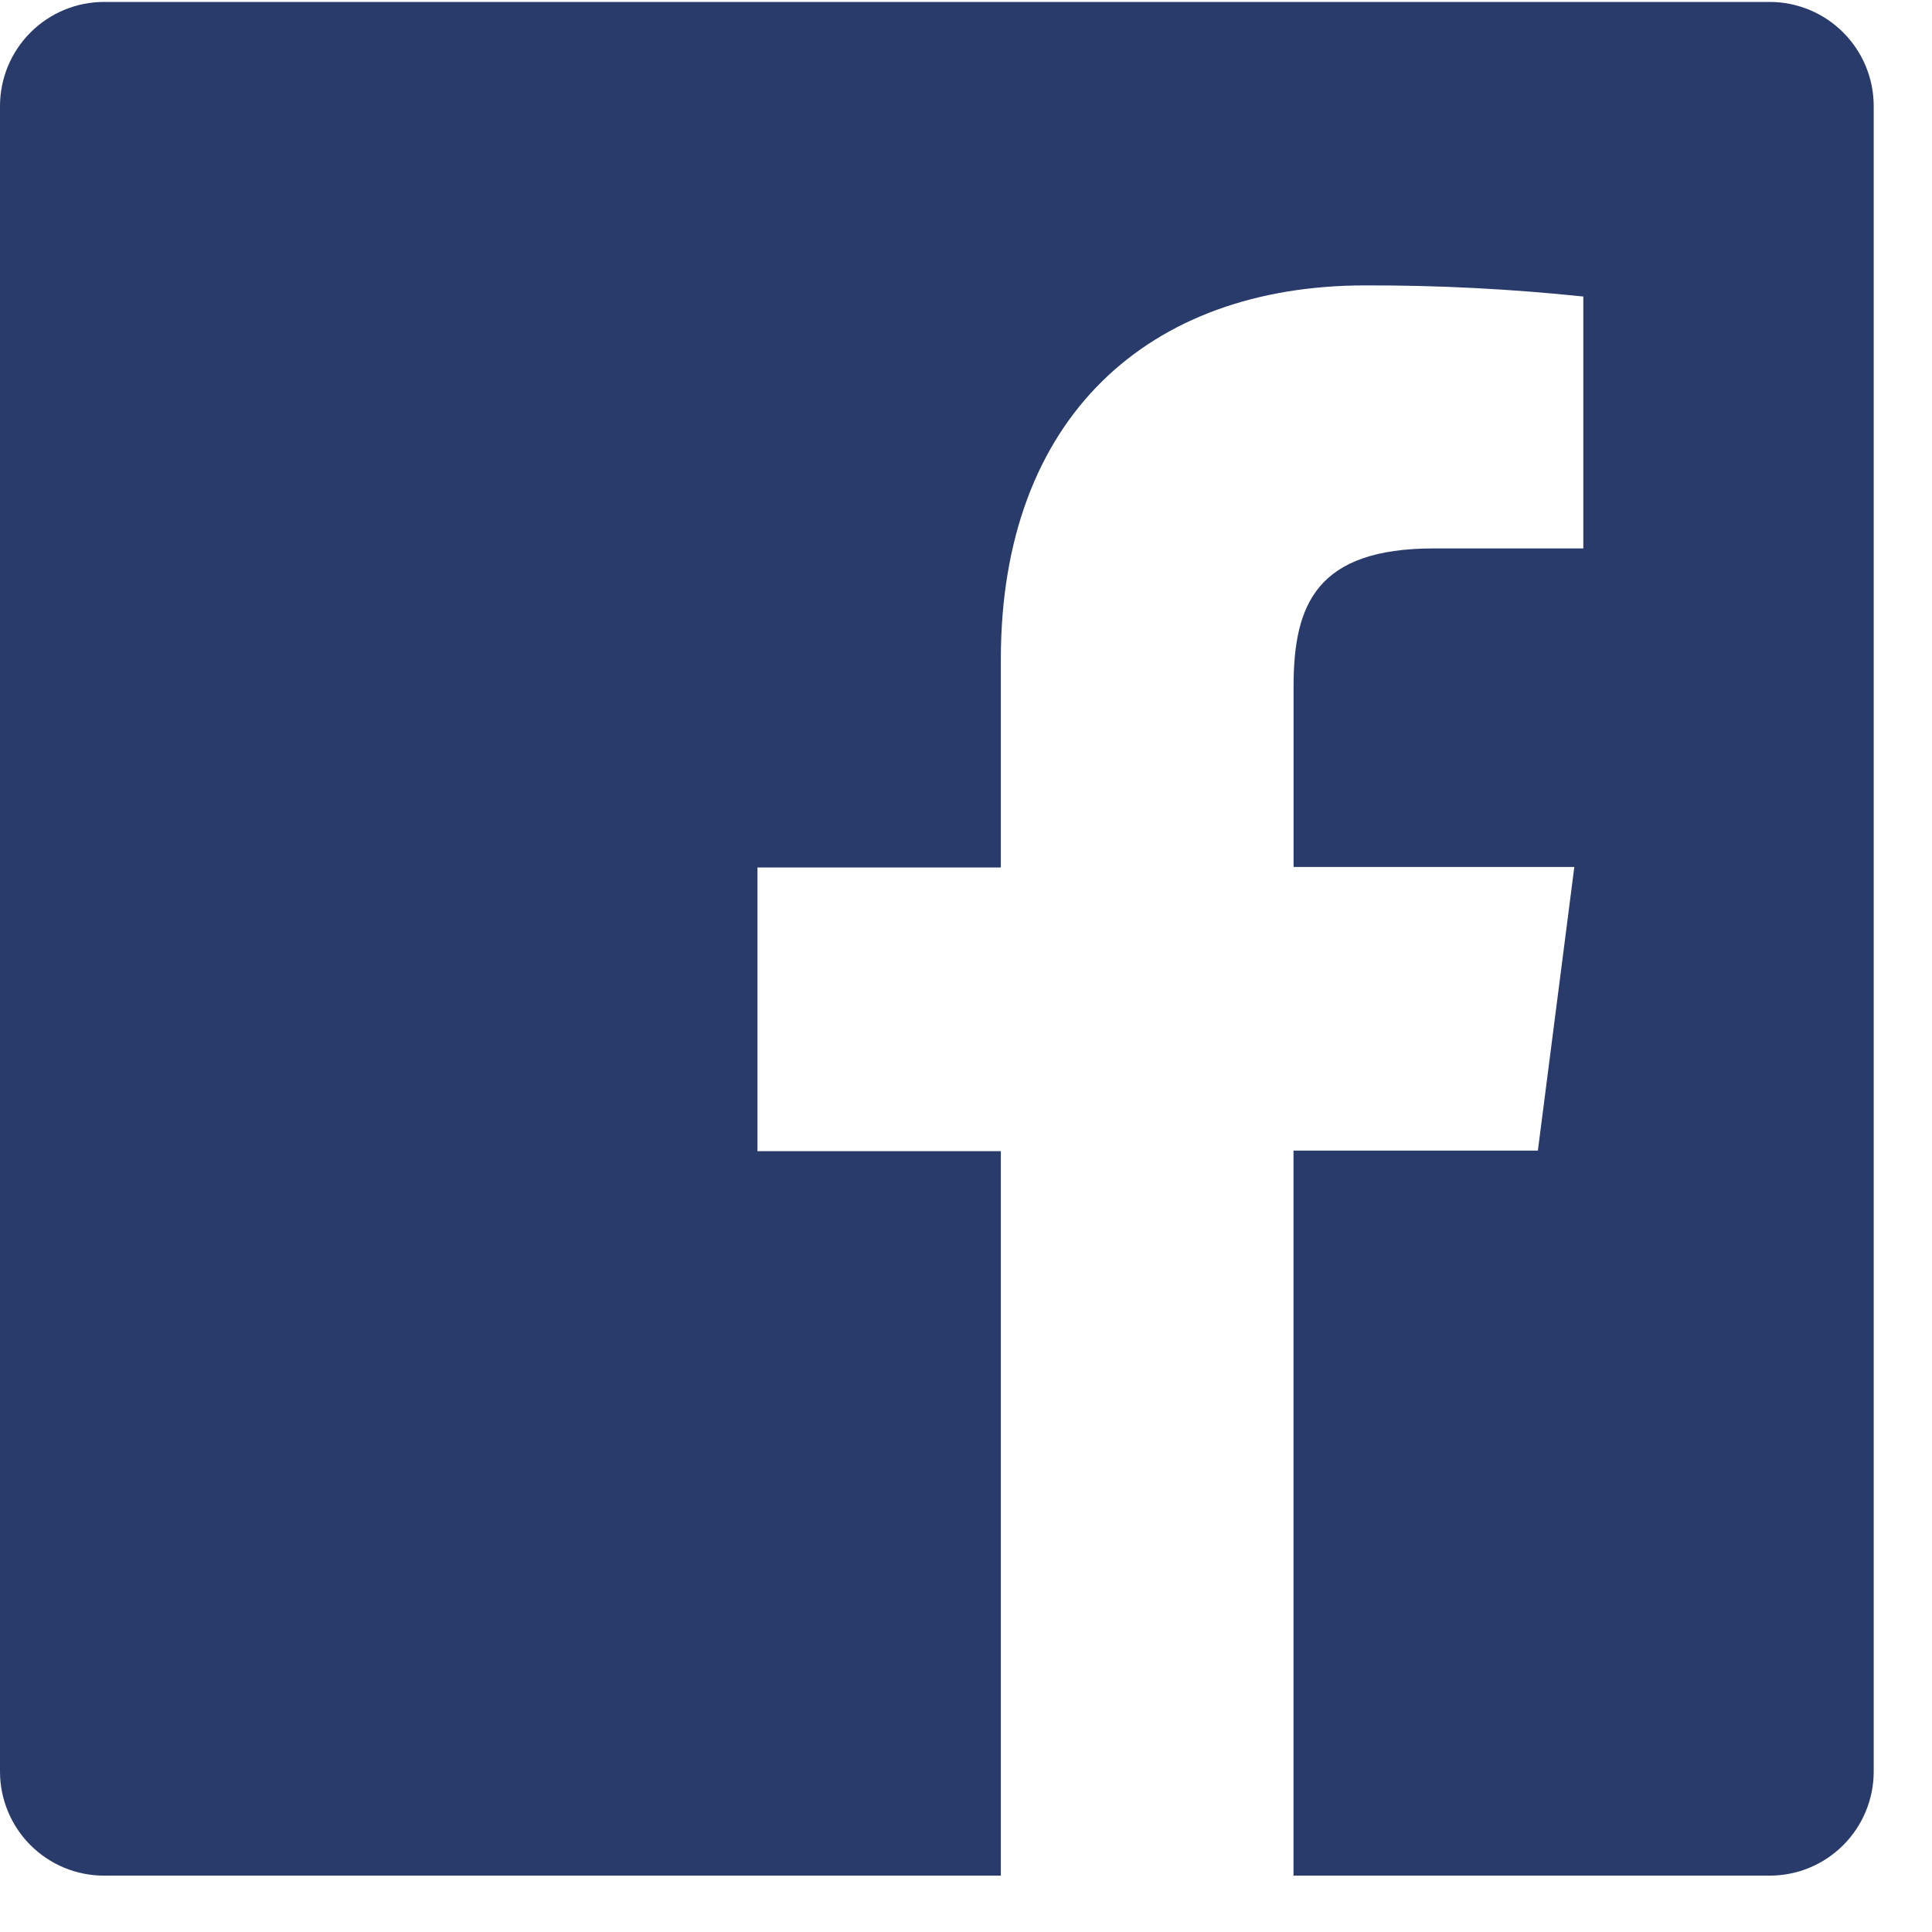 <svg width="29" height="29" viewBox="0 0 29 29" fill="none" xmlns="http://www.w3.org/2000/svg">
<path d="M26.562 0.029H1.562C1.148 0.029 0.751 0.194 0.458 0.487C0.165 0.78 0 1.177 0 1.592V26.592C0 27.006 0.165 27.404 0.458 27.697C0.751 27.99 1.148 28.154 1.562 28.154H15.023V17.279H11.37V13.021H15.023V9.896C15.023 6.264 17.242 4.284 20.492 4.284C21.584 4.281 22.678 4.337 23.766 4.451V8.232H21.523C19.761 8.232 19.417 9.073 19.417 10.303V13.014H23.631L23.084 17.271H19.416V28.154H26.562C26.977 28.154 27.374 27.99 27.667 27.697C27.96 27.404 28.125 27.006 28.125 26.592V1.592C28.125 1.177 27.96 0.78 27.667 0.487C27.374 0.194 26.977 0.029 26.562 0.029Z" fill="#293B6B"/>
</svg>
